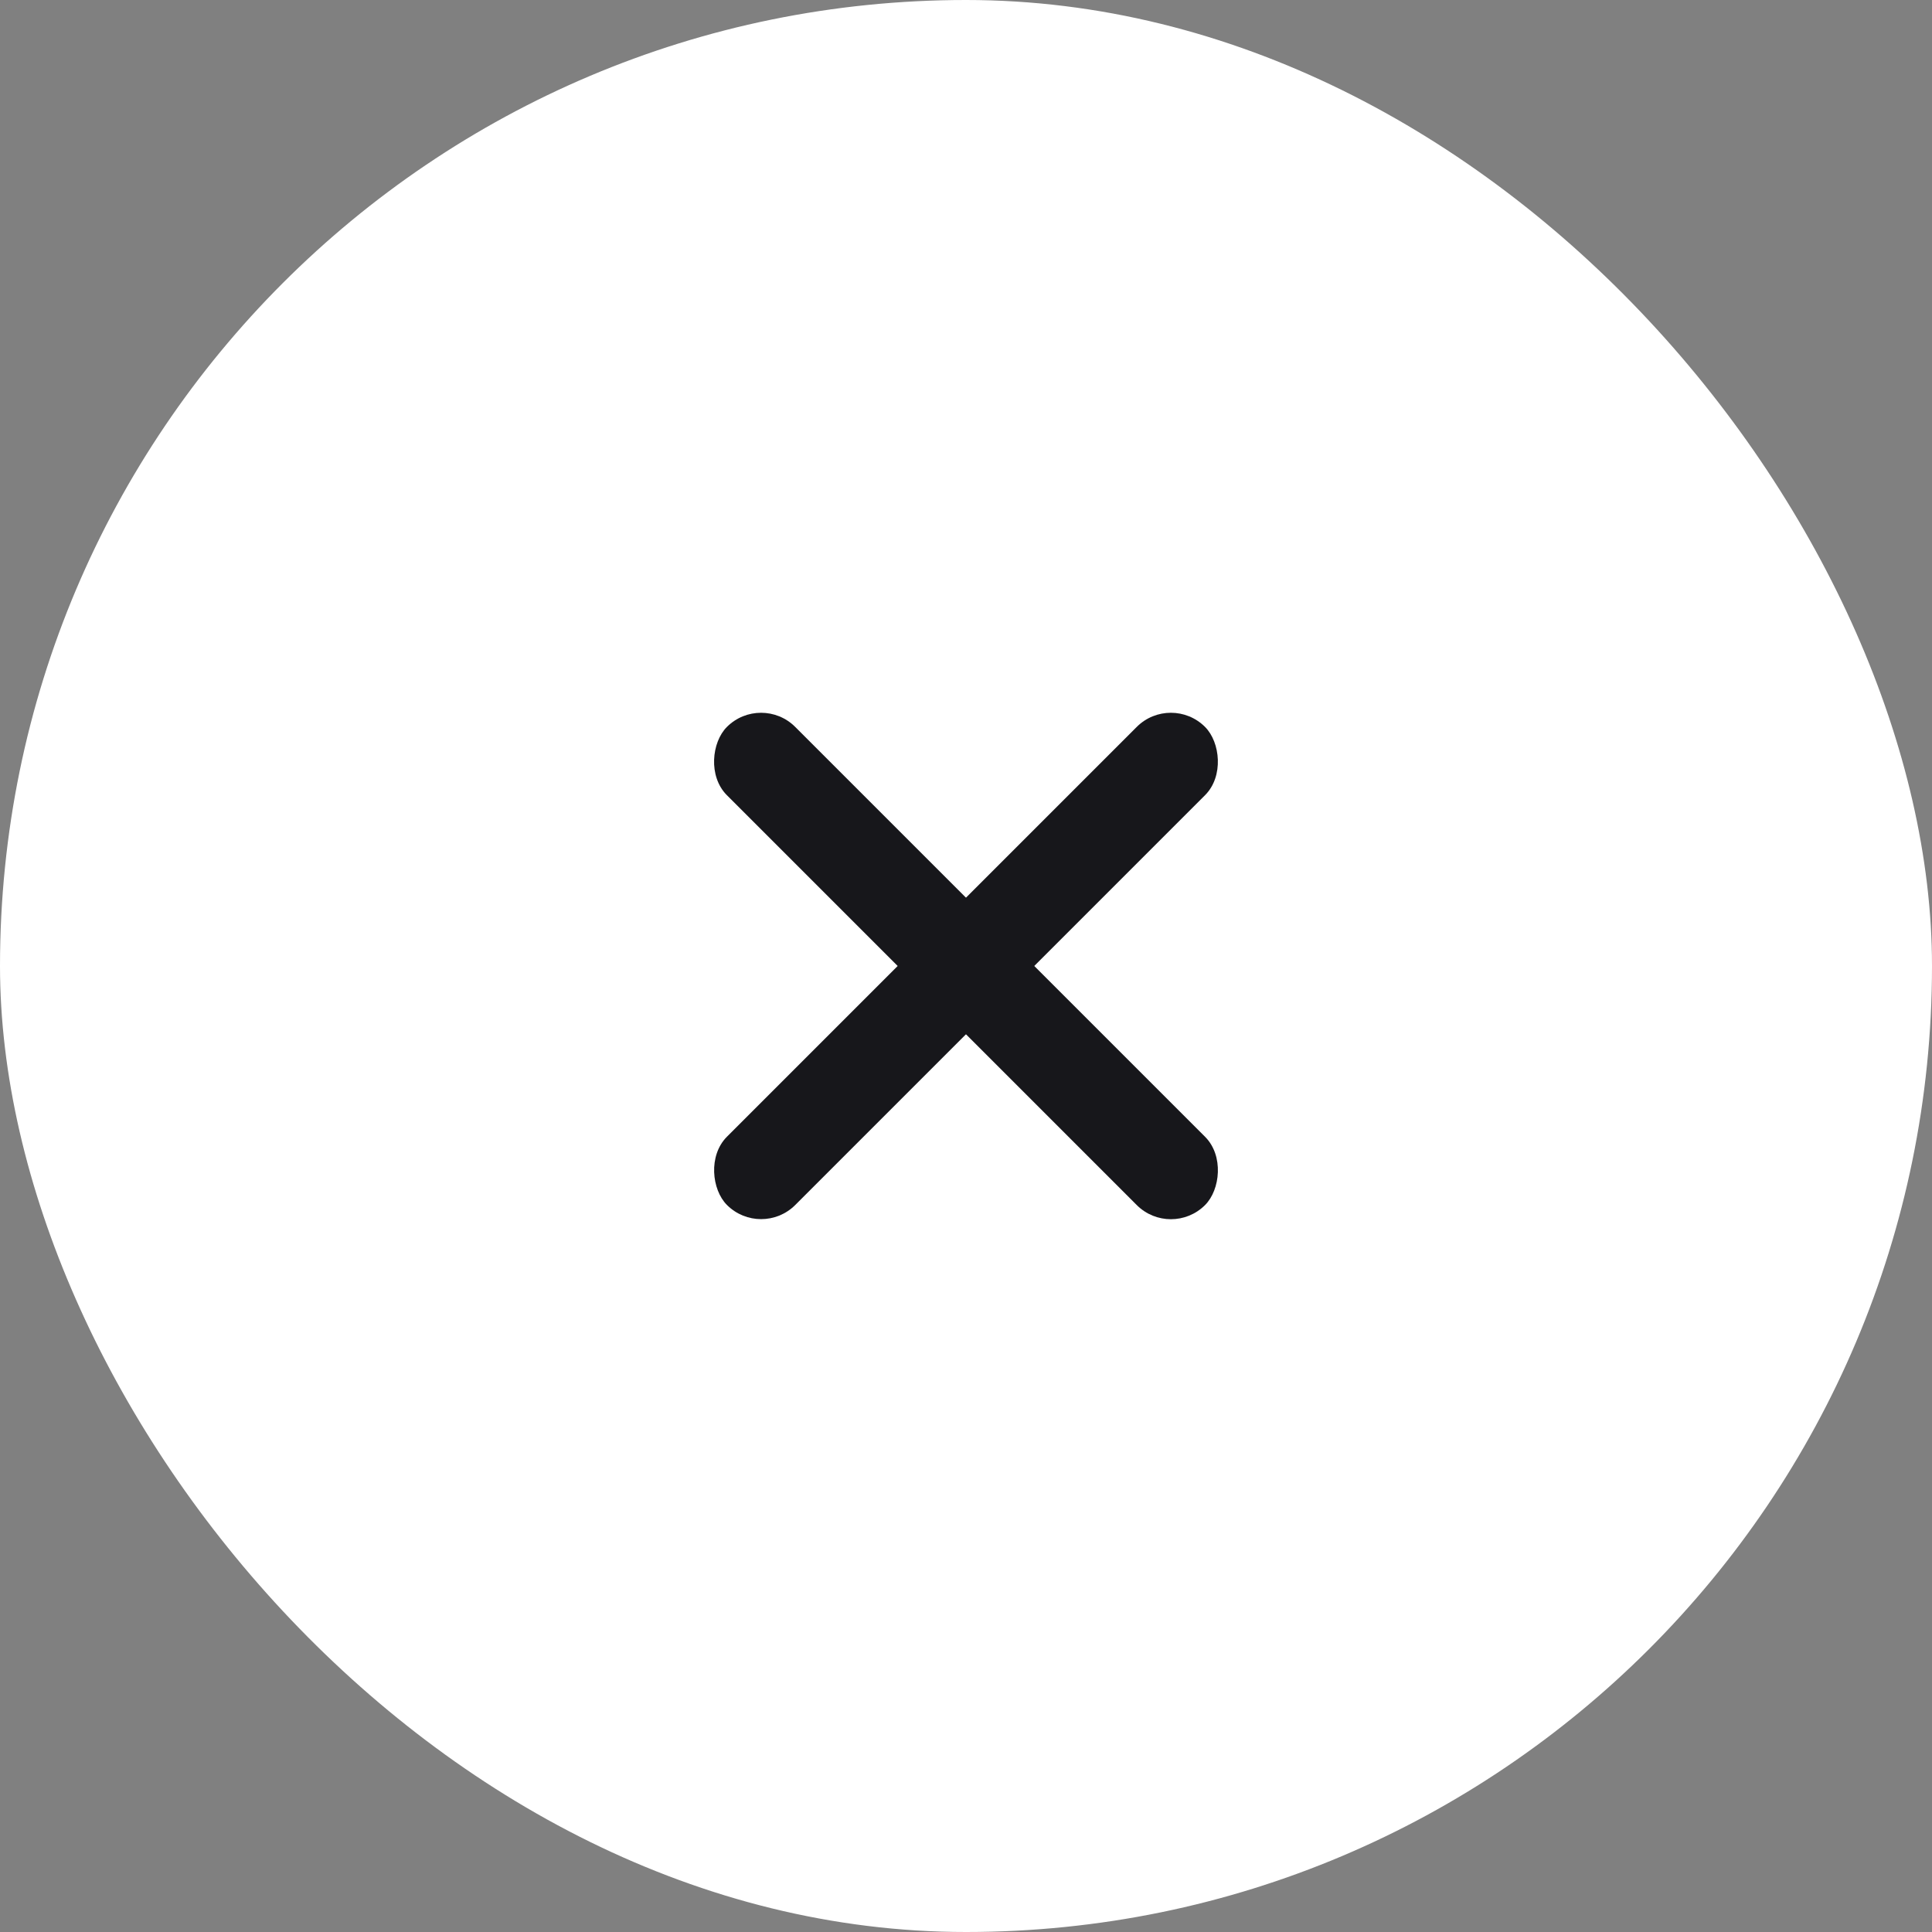 <svg width="40" height="40" viewBox="0 0 40 40" fill="none" xmlns="http://www.w3.org/2000/svg">
<rect x="0" y="0" width="40" height="40" fill="#808080" stroke="none"/>
<rect width="40" height="40" rx="20" fill="white"/>
<rect x="15.757" y="14.343" width="14" height="2" rx="1" transform="rotate(45 15.757 14.343)" fill="#17171B"/>
<rect width="14" height="2" rx="1" transform="matrix(-0.707 0.707 0.707 0.707 24.242 14.343)" fill="#17171B"/>
</svg>

